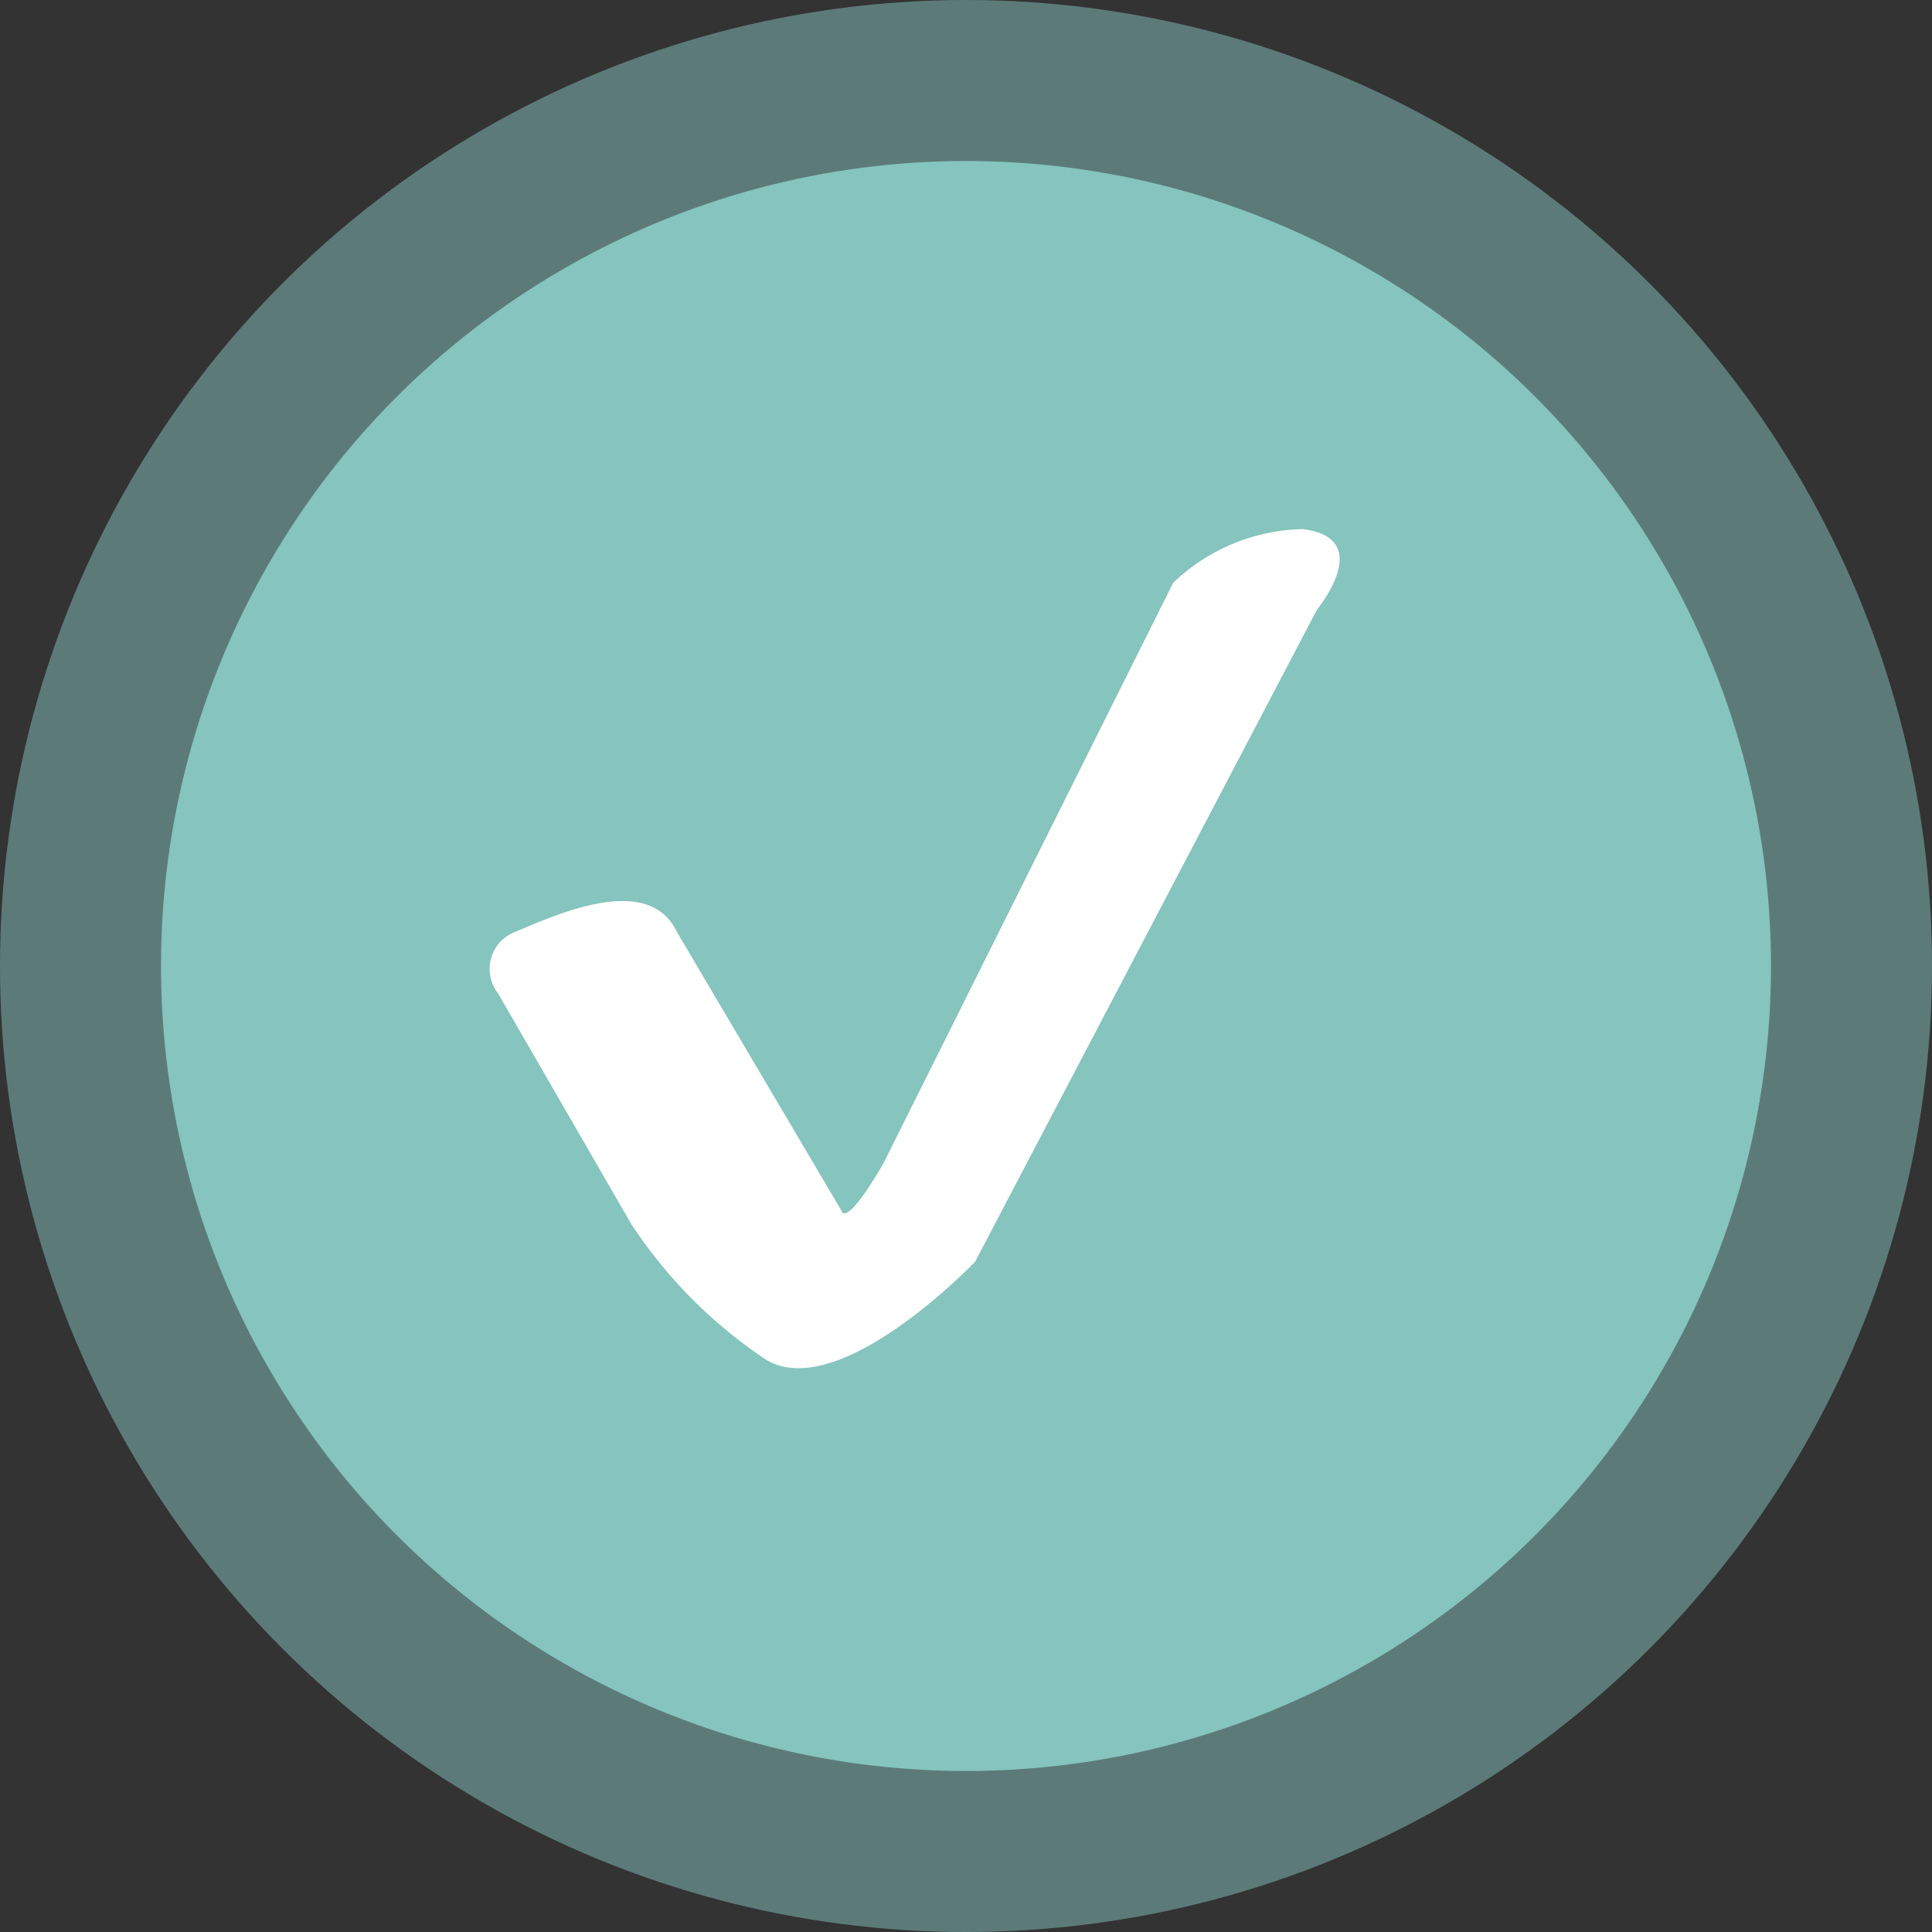 <svg xmlns="http://www.w3.org/2000/svg" viewBox="0 0 36 36"><rect x="0" y="0" width="36" height="36" fill="#333333" stroke="none"/><defs><style>.cls-1,.cls-2{fill:#86c5bf;}.cls-2{opacity:0.5;}.cls-3{fill:#fff;}</style></defs><g id="Ebene_2" data-name="Ebene 2"><g id="Ebene_2-2" data-name="Ebene 2"><circle class="cls-1" cx="18" cy="18" r="15"/><circle class="cls-2" cx="18" cy="18" r="18"/><path class="cls-3" d="M11.77,22.82,9.28,18.51a.74.74,0,0,1,.33-1.15c.85-.36,2.48-1.08,3,0l3.07,5.2s.06.36.78-.88c0,0,5.49-11,5.4-10.82a3.59,3.59,0,0,1,2.41-1c1.38.16.27,1.5.27,1.5L18.17,23.51s-2.52,2.64-3.89,1.83A8.93,8.93,0,0,1,11.77,22.82Z"/></g></g></svg>